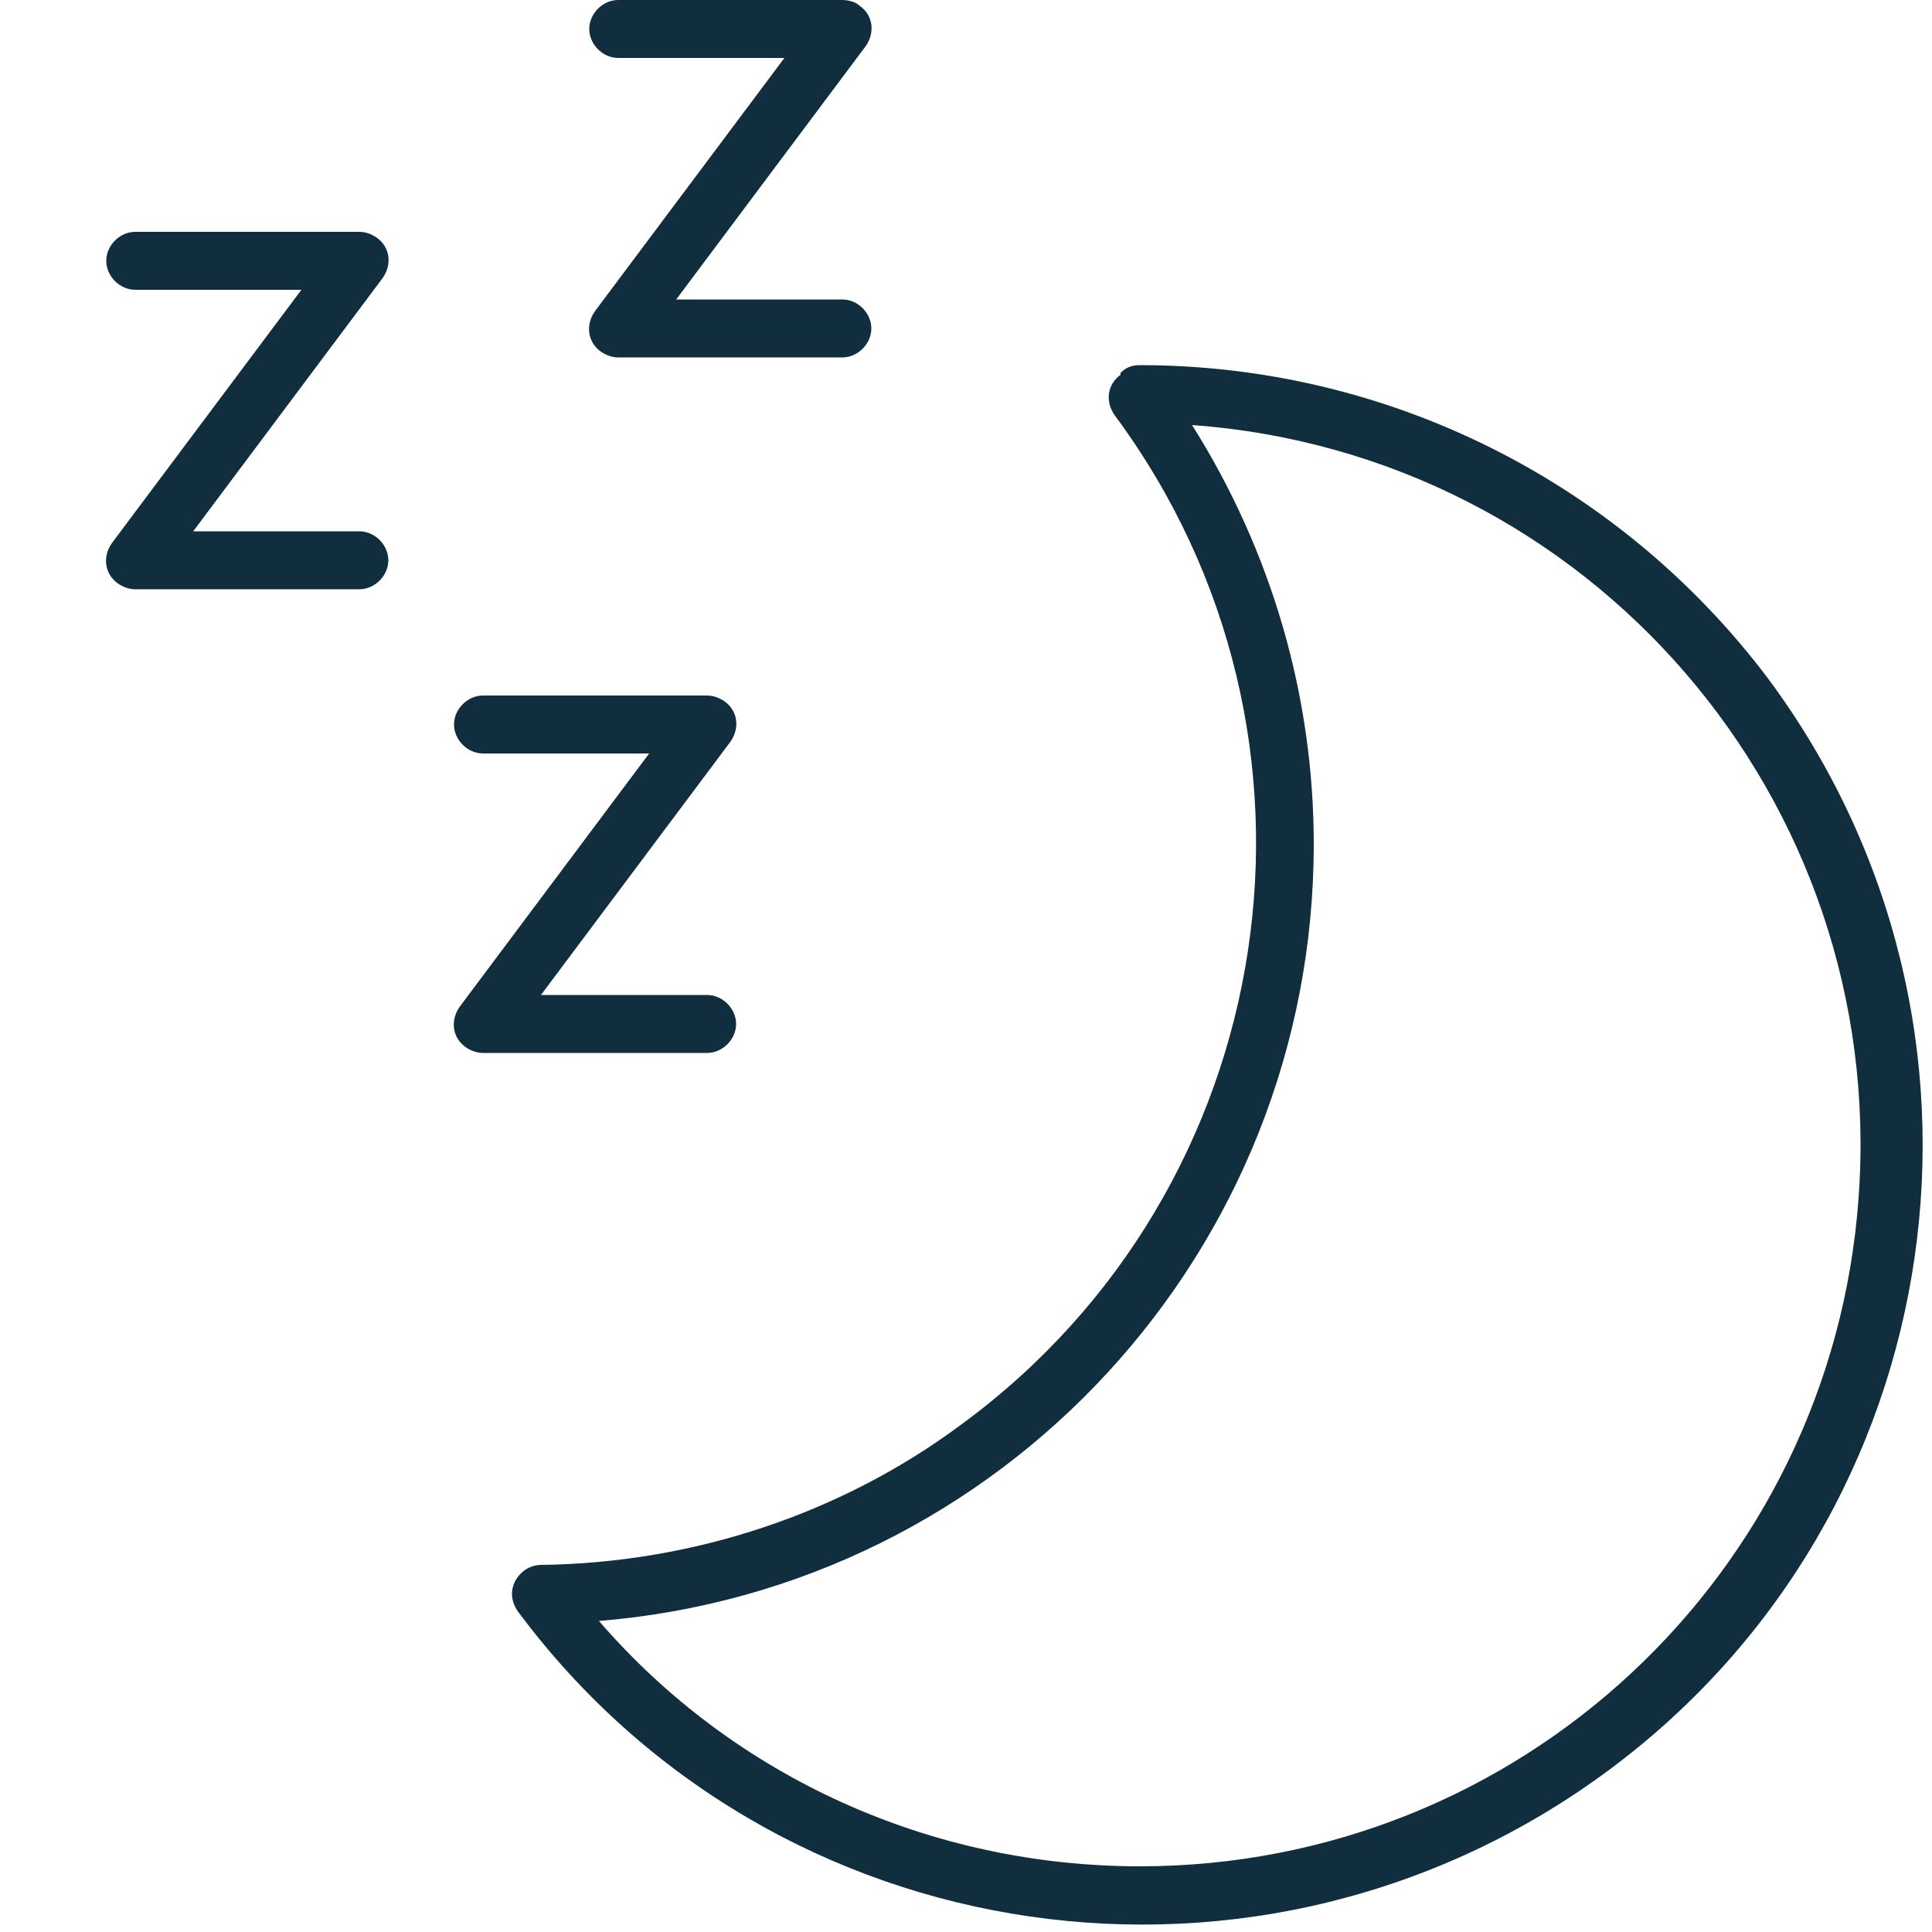 <?xml version="1.0" encoding="utf-8"?>
<!-- Generator: Adobe Illustrator 22.0.1, SVG Export Plug-In . SVG Version: 6.00 Build 0)  -->
<svg version="1.1" id="Layer_1" xmlns="http://www.w3.org/2000/svg" xmlns:xlink="http://www.w3.org/1999/xlink" x="0px" y="0px"
	 viewBox="0 0 100 100" style="enable-background:new 0 0 100 100;" xml:space="preserve">
<style type="text/css">
	.st0{fill:#102E3E;}
</style>
<title>somn</title>
<path class="st0" d="M38.1,53c0-0.8-0.7-1.5-1.5-1.5H28l9.8-13.1c0.5-0.7,0.4-1.6-0.3-2.1c-0.3-0.2-0.6-0.3-0.9-0.3H25
	c-0.8,0-1.5,0.7-1.5,1.5S24.2,39,25,39h8.6l-9.8,13.1c-0.5,0.7-0.4,1.6,0.3,2.1c0.3,0.2,0.6,0.3,0.9,0.3h11.6
	C37.4,54.5,38.1,53.8,38.1,53z"/>
<path class="st0" d="M18.6,27.5H10l9.8-13.1c0.5-0.7,0.4-1.6-0.3-2.1c-0.3-0.2-0.6-0.3-0.9-0.3H7c-0.8,0-1.5,0.7-1.5,1.5
	S6.2,15,7,15h8.6L5.8,28.1c-0.5,0.7-0.4,1.6,0.3,2.1c0.3,0.2,0.6,0.3,0.9,0.3h11.6c0.8,0,1.5-0.7,1.5-1.5S19.4,27.5,18.6,27.5z"/>
<path class="st0" d="M32,3h8.6l-9.8,13.1c-0.5,0.7-0.4,1.6,0.3,2.1c0.3,0.2,0.6,0.3,0.9,0.3h11.6c0.8,0,1.5-0.7,1.5-1.5
	s-0.7-1.5-1.5-1.5H35l9.8-13.1c0.5-0.7,0.4-1.6-0.3-2.1C44.3,0.1,43.9,0,43.6,0H32c-0.8,0-1.5,0.7-1.5,1.5S31.2,3,32,3z"/>
<path class="st0" d="M59,18.9c-0.4,0-0.7,0.1-1,0.4L58,19.4c-0.7,0.5-0.8,1.4-0.3,2.1c12.3,16.6,8.7,40-7.9,52.2
	c-6.3,4.7-14,7.2-21.8,7.3c-0.8,0-1.5,0.7-1.5,1.5c0,0.3,0.1,0.6,0.3,0.9c13.3,17.9,38.6,21.5,56.5,8.2s21.5-38.6,8.2-56.5
	C83.8,24.9,71.8,18.9,59,18.9z M59,96.6c-10.8,0-21-4.6-28-12.7c20.9-1.7,37-19.2,37-40.2c0-7.7-2.2-15.2-6.3-21.7
	c20.6,1.5,36,19.4,34.5,40C94.8,81.5,78.6,96.6,59,96.6L59,96.6z"/>
</svg>
